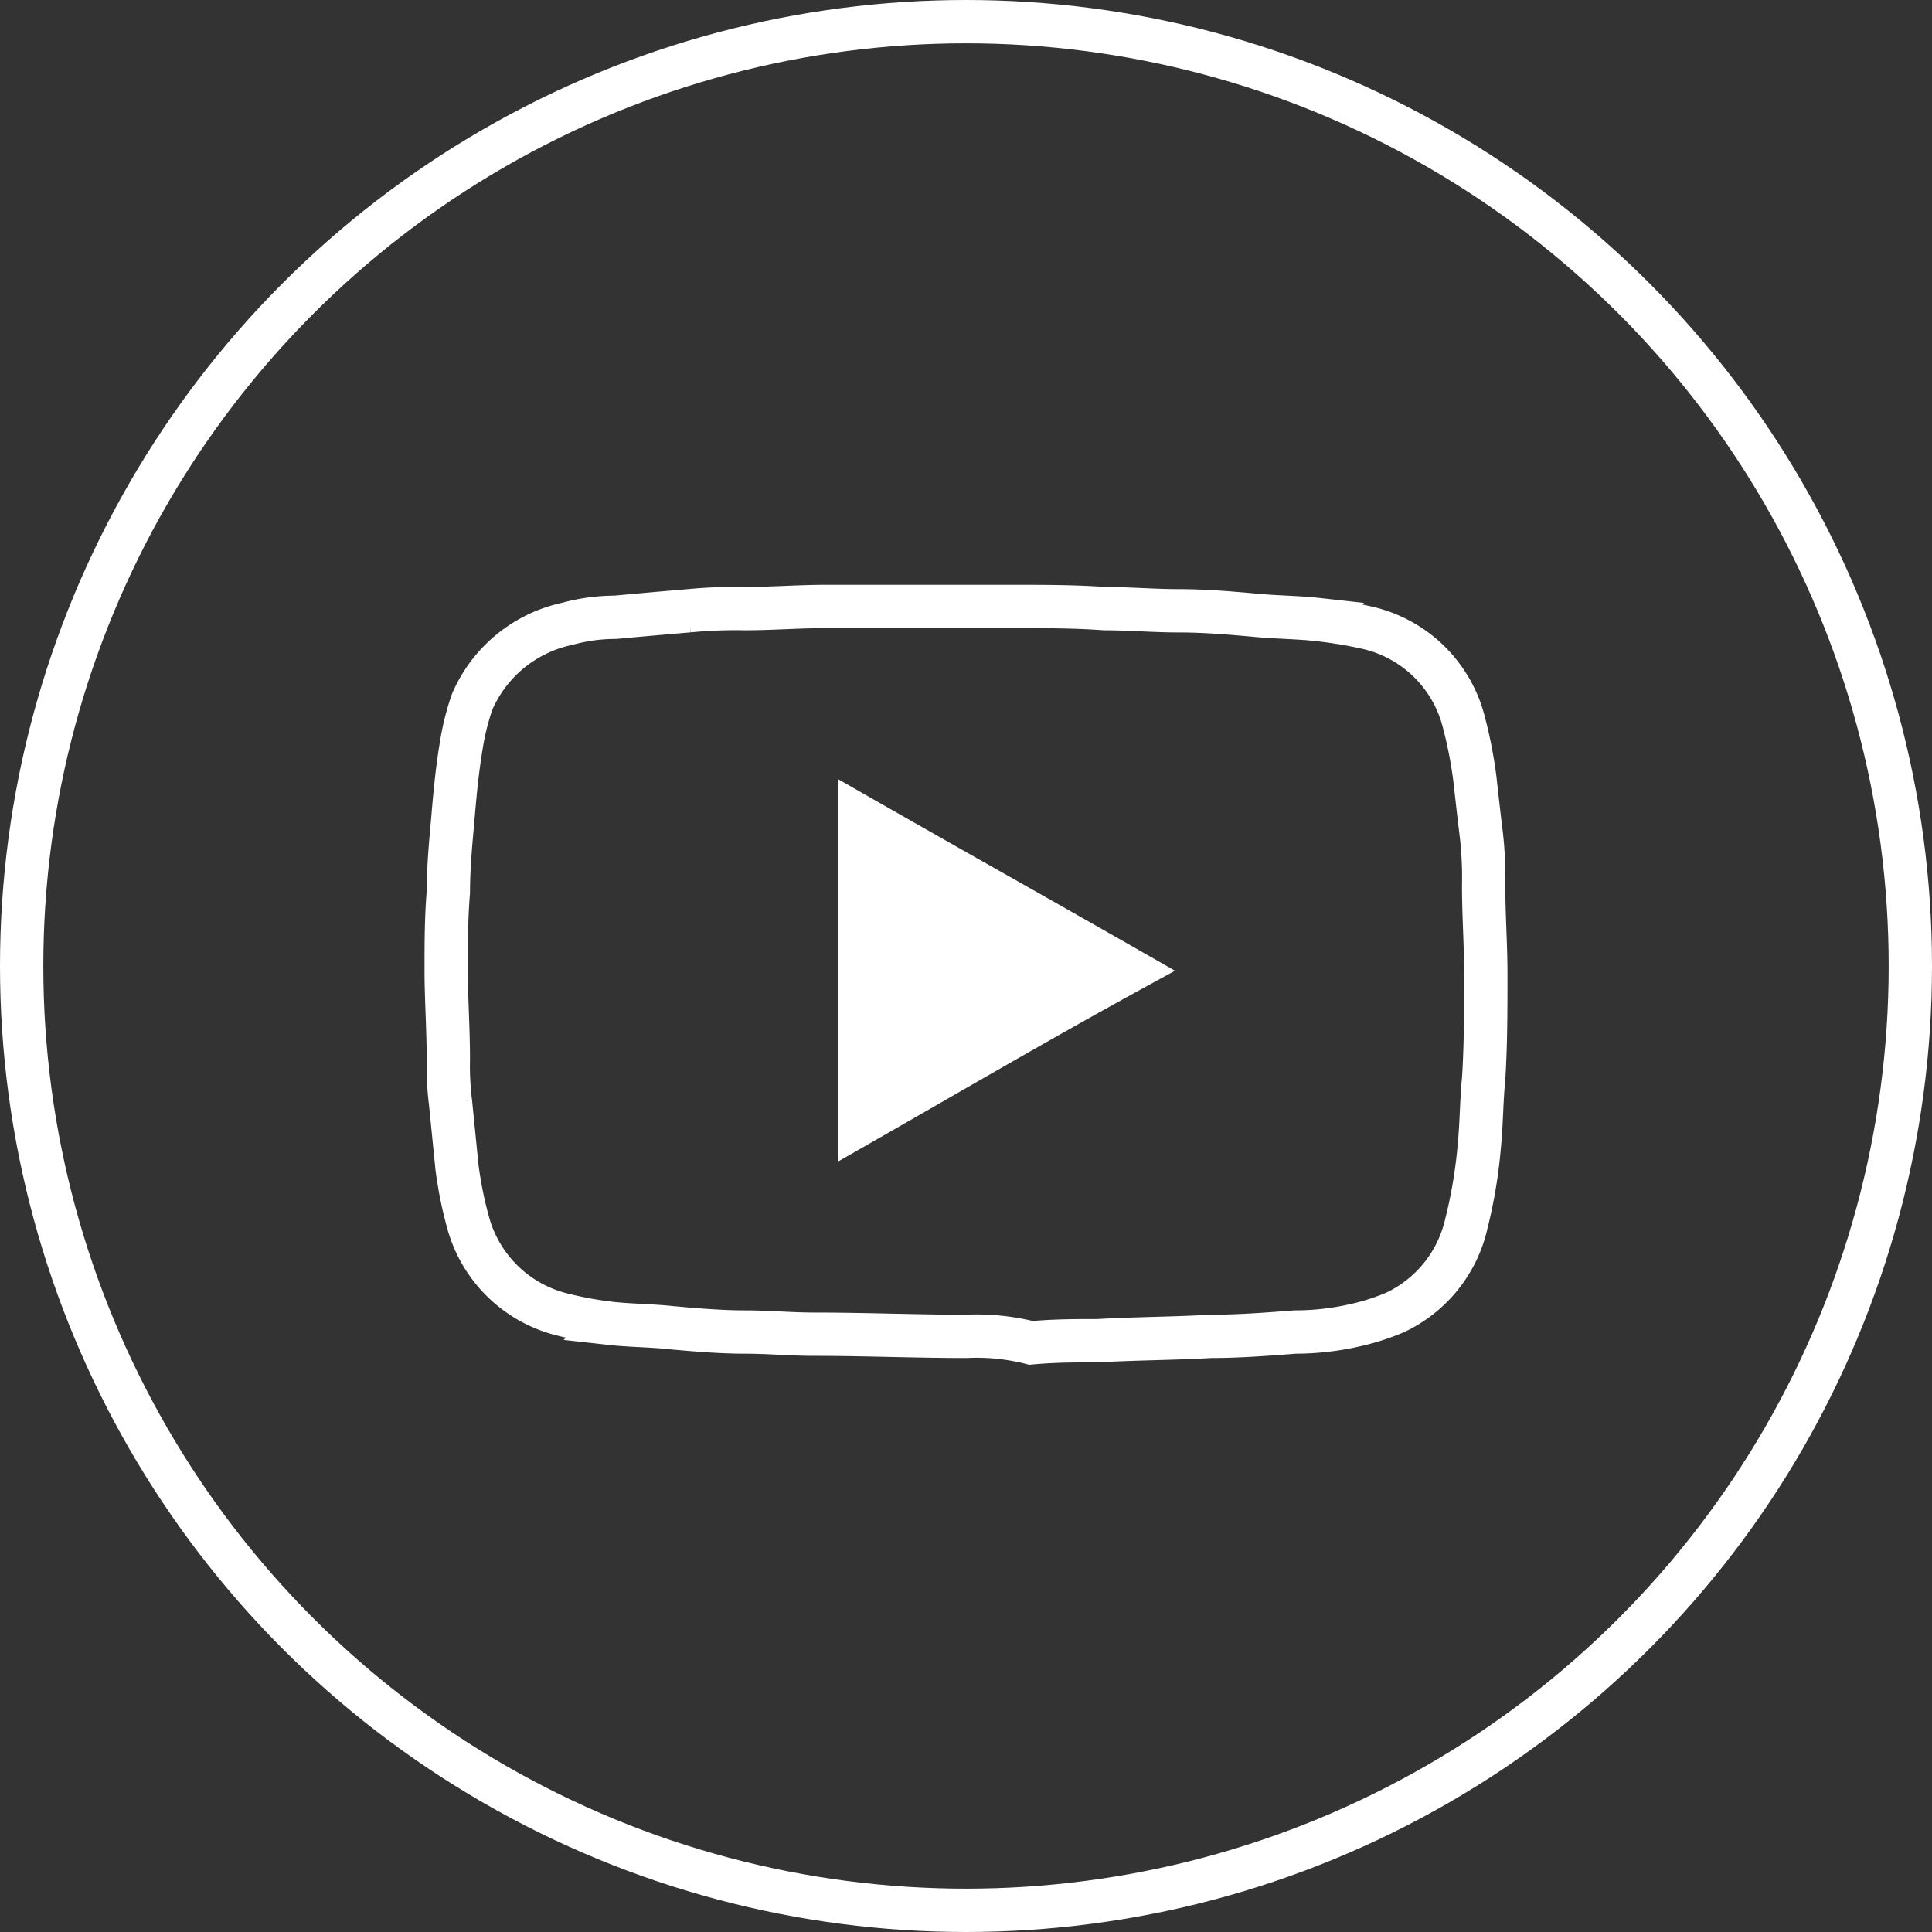 <svg xmlns="http://www.w3.org/2000/svg" width="89.2" height="89.2" viewBox="0 0 89.2 89.2">
  <rect x="0" y="0" width="89.2" height="89.2" fill="#333333" stroke="none"/>
  <g id="Group_10" data-name="Group 10" transform="translate(-161.3 -36.2)">
    <g id="Group_9" data-name="Group 9">
      <path id="Path_52" data-name="Path 52" d="M205.9,97.9c-2.3,0-4.7-.1-7-.1-1.1,0-2.1-.1-3.2-.1s-2.3-.1-3.4-.2c-.9-.1-1.9-.1-2.8-.2a16.957,16.957,0,0,1-2.2-.4,6,6,0,0,1-4.4-4.3,18.427,18.427,0,0,1-.5-2.5l-.3-3a13.4,13.4,0,0,1-.1-2c0-1.4-.1-2.8-.1-4.1,0-1.2,0-2.4.1-3.6,0-1.1.1-2.2.2-3.3.1-1.2.2-2.3.4-3.5a11.7,11.7,0,0,1,.5-2,6.19,6.19,0,0,1,4.4-3.6,8.329,8.329,0,0,1,2.2-.3c1.1-.1,2.2-.2,3.4-.3a22.6,22.6,0,0,1,2.6-.1c1.2,0,2.5-.1,3.7-.1h8.7c1.4,0,2.8,0,4.2.1,1.1,0,2.3.1,3.4.1,1.2,0,2.4.1,3.5.2,1,.1,2,.1,2.9.2a20.022,20.022,0,0,1,2.4.4,5.968,5.968,0,0,1,4.4,4.4,19.97,19.97,0,0,1,.5,2.6c.1.9.2,1.8.3,2.6a17.7,17.7,0,0,1,.1,2.3c0,1.4.1,2.7.1,4.1,0,1.6,0,3.2-.1,4.8-.1,1-.1,2.1-.2,3.1a22.543,22.543,0,0,1-.6,3.6,5.987,5.987,0,0,1-3.3,4.1,10.564,10.564,0,0,1-1.9.6,12.413,12.413,0,0,1-2.7.3c-1.3.1-2.6.2-3.9.2-1.7.1-3.5.1-5.2.2-1,0-2,0-3.1.1a10.206,10.206,0,0,0-3-.3ZM213.5,81c-4.2-2.4-8.3-4.7-12.5-7.1V88.1C205.2,85.7,209.3,83.3,213.5,81Z" fill="none" stroke="#fff" stroke-miterlimit="10" stroke-width="2"/>
      <path id="Path_53" data-name="Path 53" d="M213.5,81c-4.2,2.4-8.3,4.7-12.5,7.1V73.9C205.2,76.2,209.3,78.6,213.5,81Z" fill="#fff"/>
    </g>
    <circle id="Ellipse_2" data-name="Ellipse 2" cx="43.6" cy="43.6" r="43.6" transform="translate(162.3 37.2)" fill="none" stroke="#fff" stroke-miterlimit="10" stroke-width="2"/>
  </g>
</svg>
